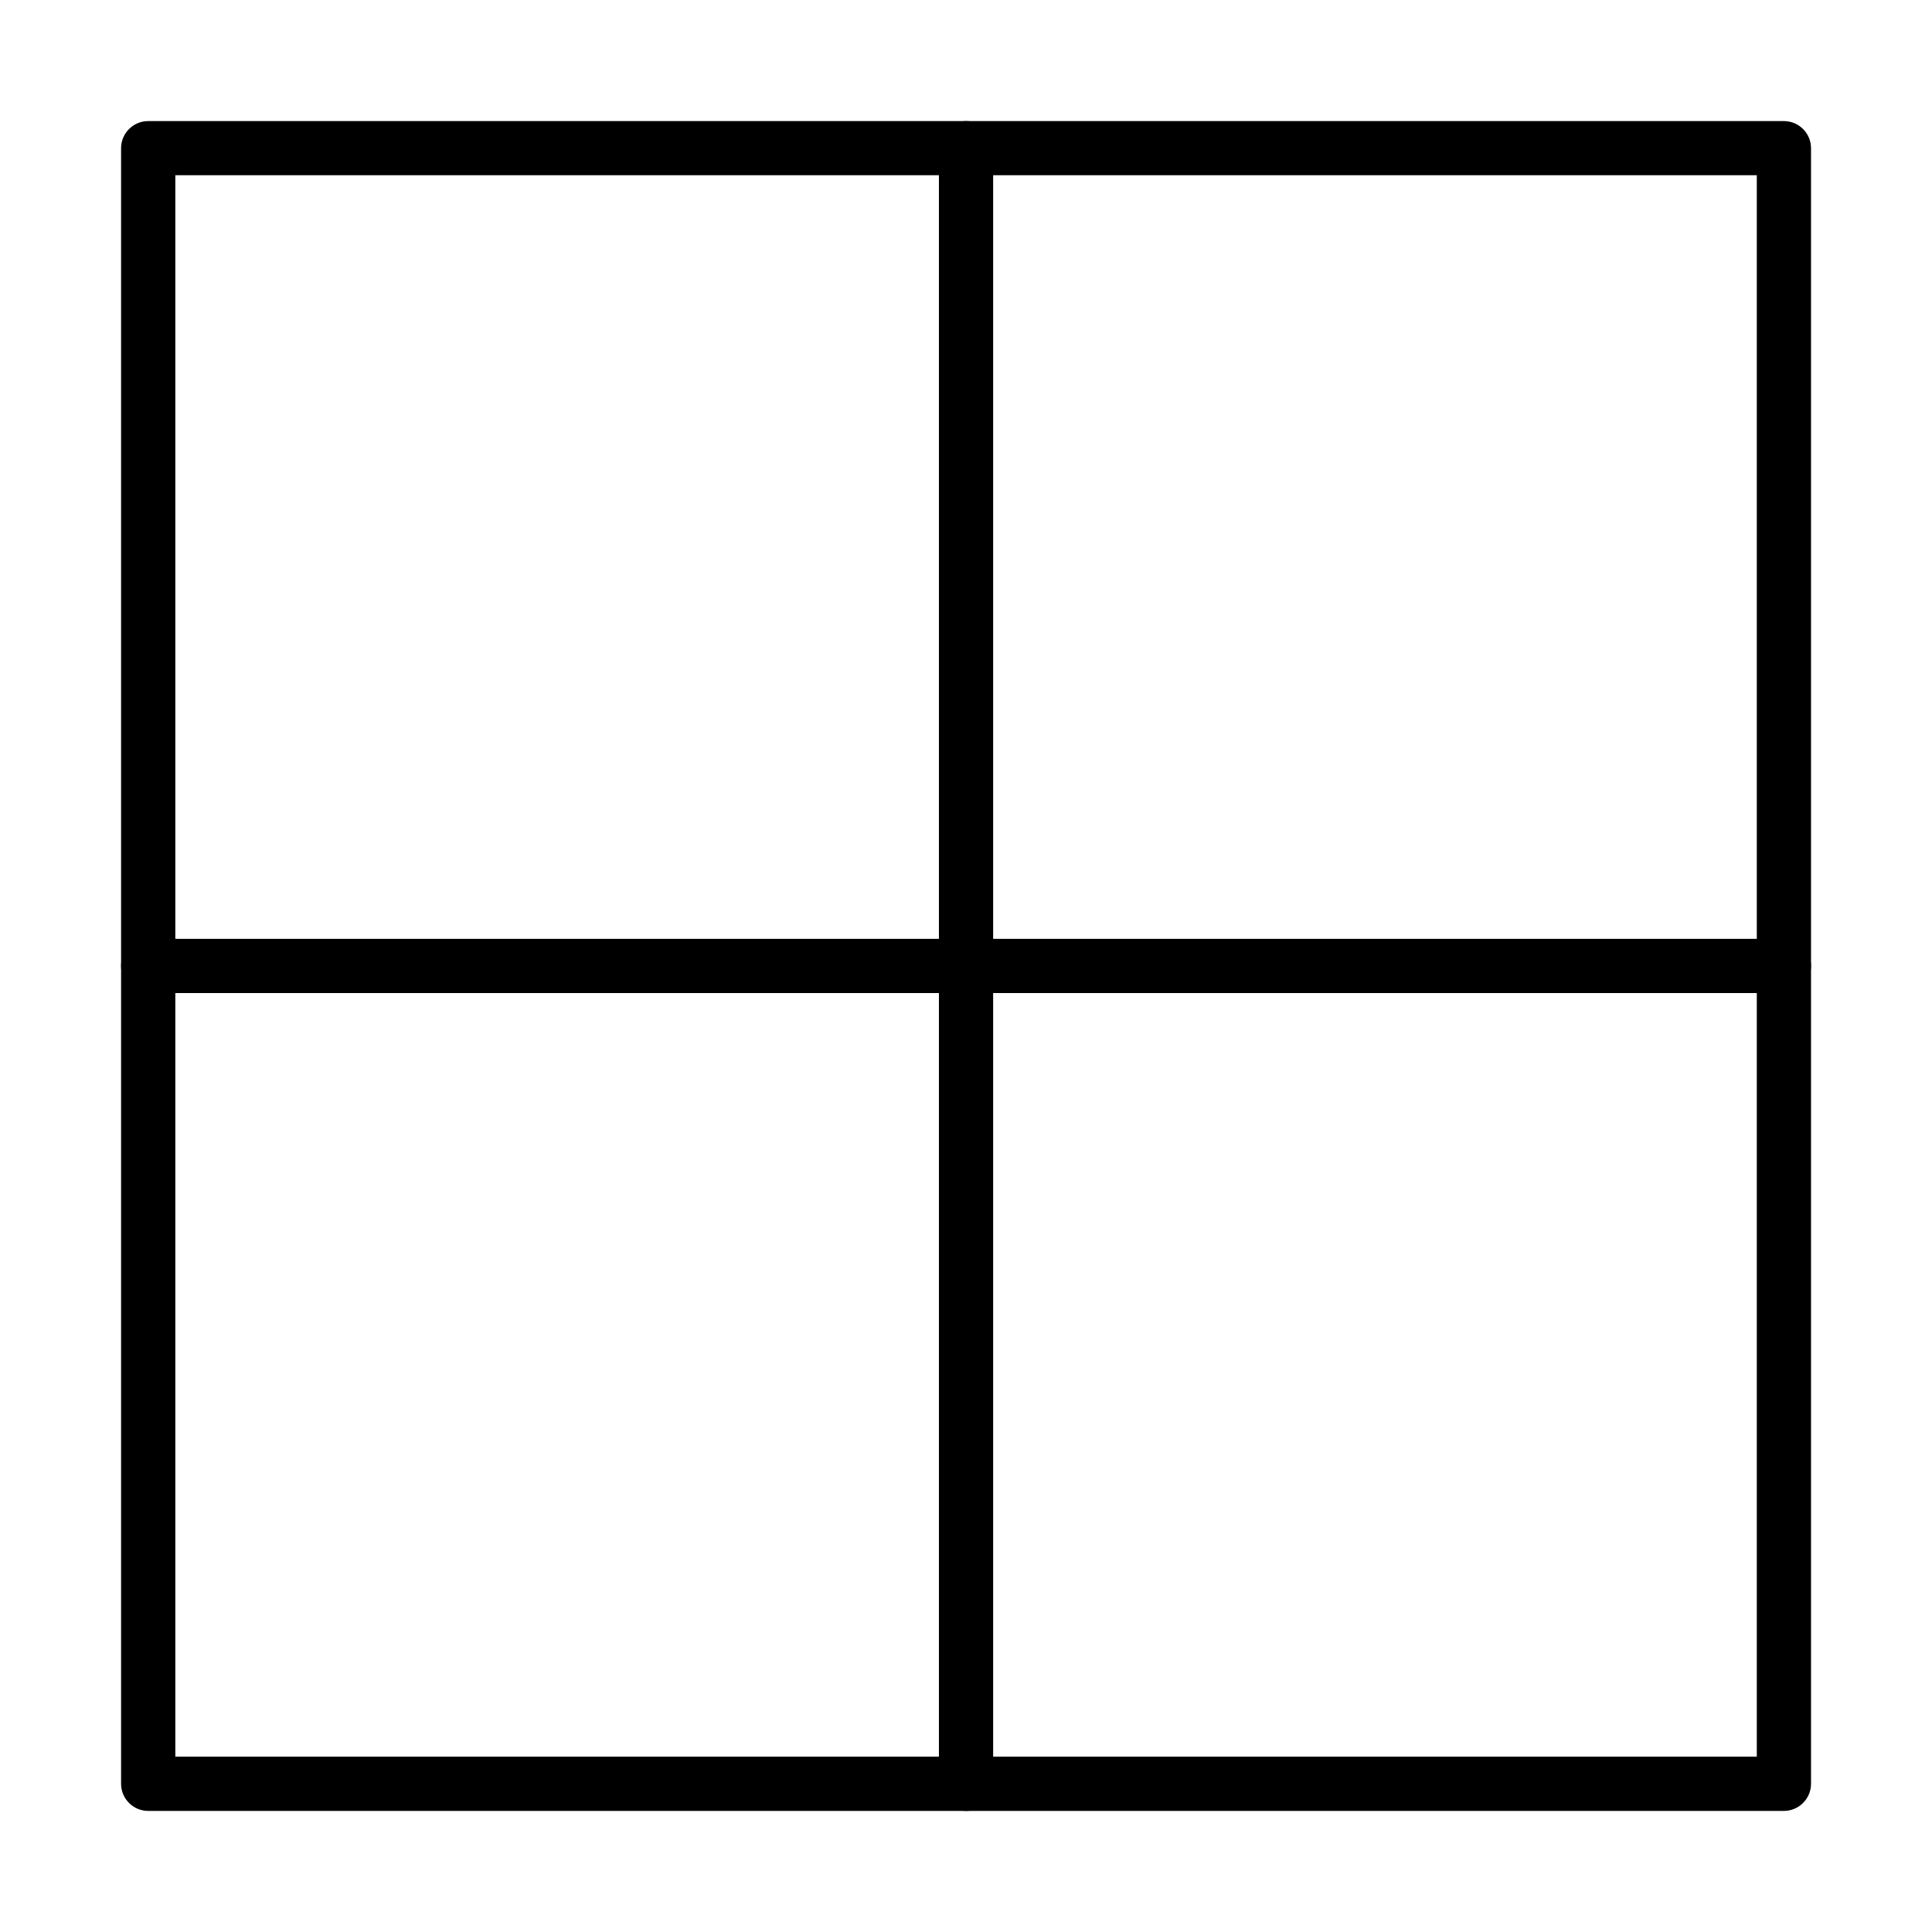 <?xml version="1.0" encoding="UTF-8"?>
<!-- Uploaded to: SVG Repo, www.svgrepo.com, Generator: SVG Repo Mixer Tools -->
<svg fill="#000000" width="800px" height="800px" version="1.1" viewBox="144 144 512 512" xmlns="http://www.w3.org/2000/svg">
 <g>
  <path d="m616.75 623.91h-433.48c-3.965 0-7.184-3.227-7.184-7.188v-433.45c0-3.965 3.219-7.184 7.184-7.184h433.48c3.965 0 7.188 3.219 7.188 7.184v433.45c0 3.961-3.223 7.188-7.188 7.188zm-426.29-14.371h419.11v-419.11h-419.11z"/>
  <path d="m400.01 623.91c-3.961 0-7.184-3.223-7.184-7.188v-433.45c0-3.961 3.223-7.184 7.184-7.184 3.965 0 7.184 3.223 7.184 7.184v433.45c0 3.965-3.219 7.188-7.184 7.188z"/>
  <path d="m616.75 407.17h-433.48c-3.961 0-7.184-3.219-7.184-7.184 0-3.961 3.223-7.184 7.184-7.184h433.48c3.961 0 7.188 3.223 7.188 7.184 0 3.965-3.227 7.184-7.188 7.184z"/>
 </g>
</svg>